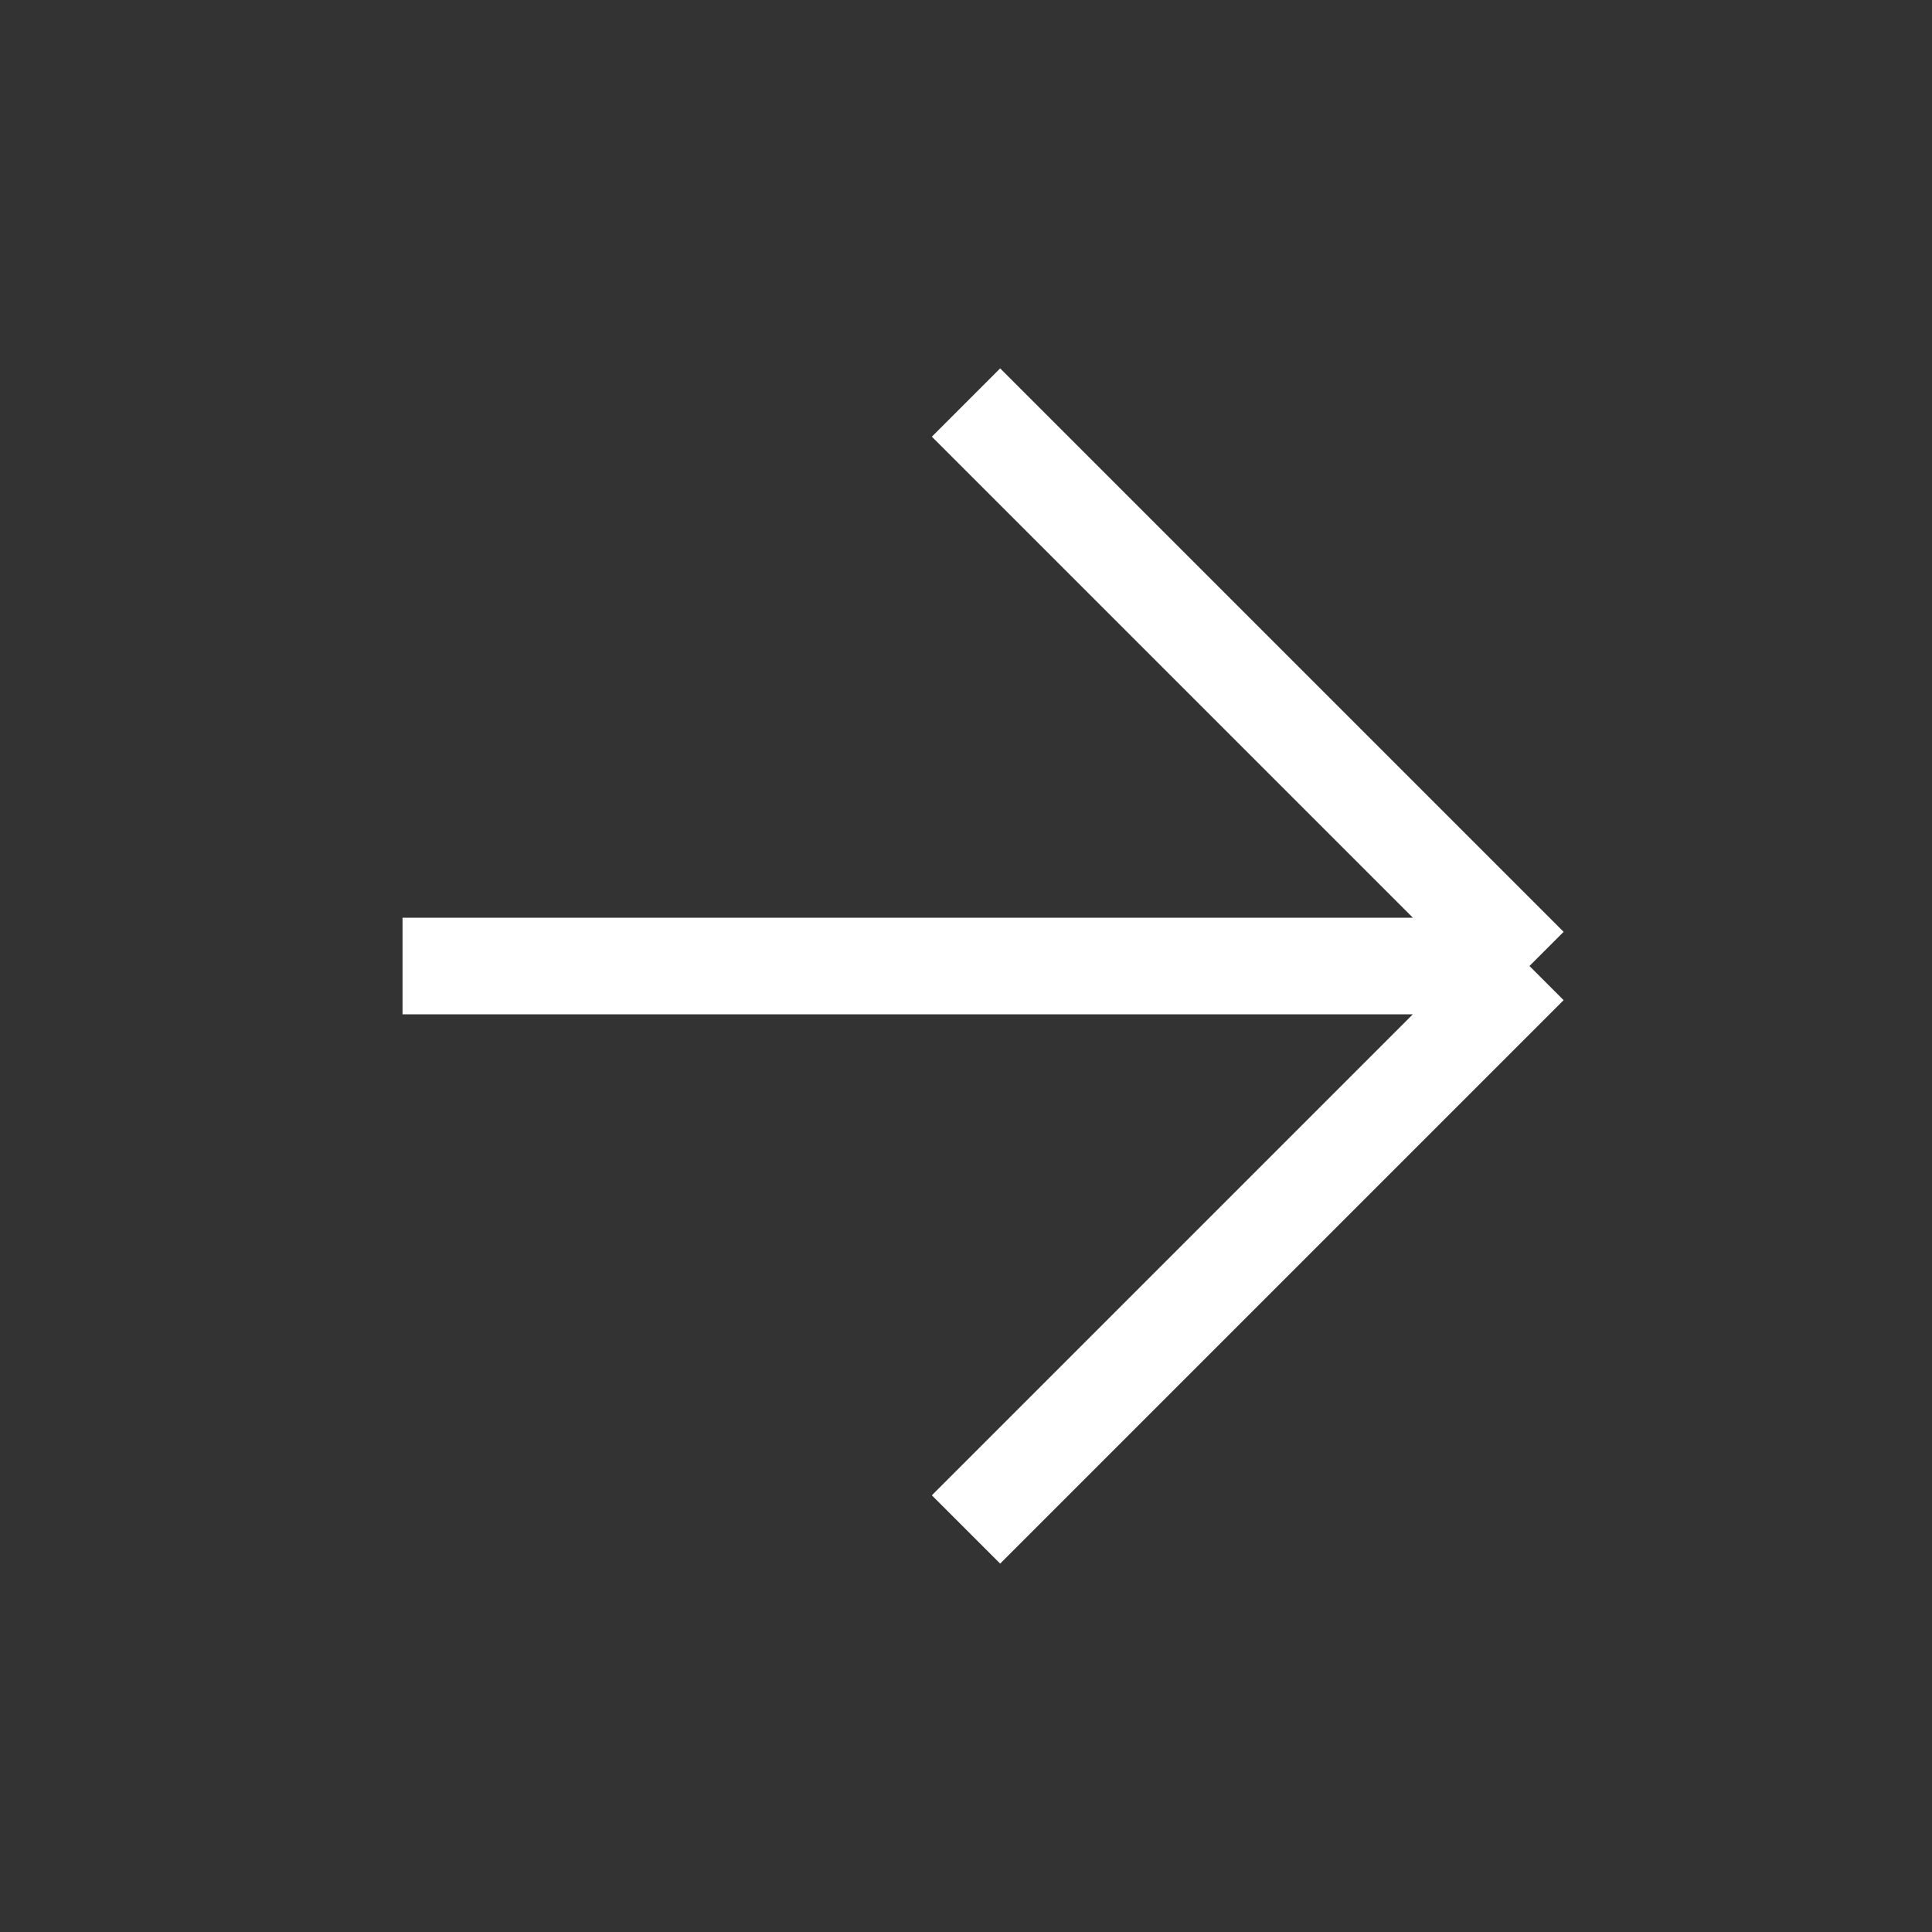  <svg
          width="20"
          height="20"
          viewBox="0 0 20 20"
          fill="none"
          xmlns="http://www.w3.org/2000/svg"
        >
          <rect x="0" y="0" width="20" height="20" fill="#333333" stroke="none"/>
          <path
            d="M4.167 10H15.833M15.833 10L10 4.167M15.833 10L10 15.833"
            stroke="white"
            strokeWidth="1.667"
            strokeLinecap="round"
            strokeLinejoin="round"></path>
        </svg>